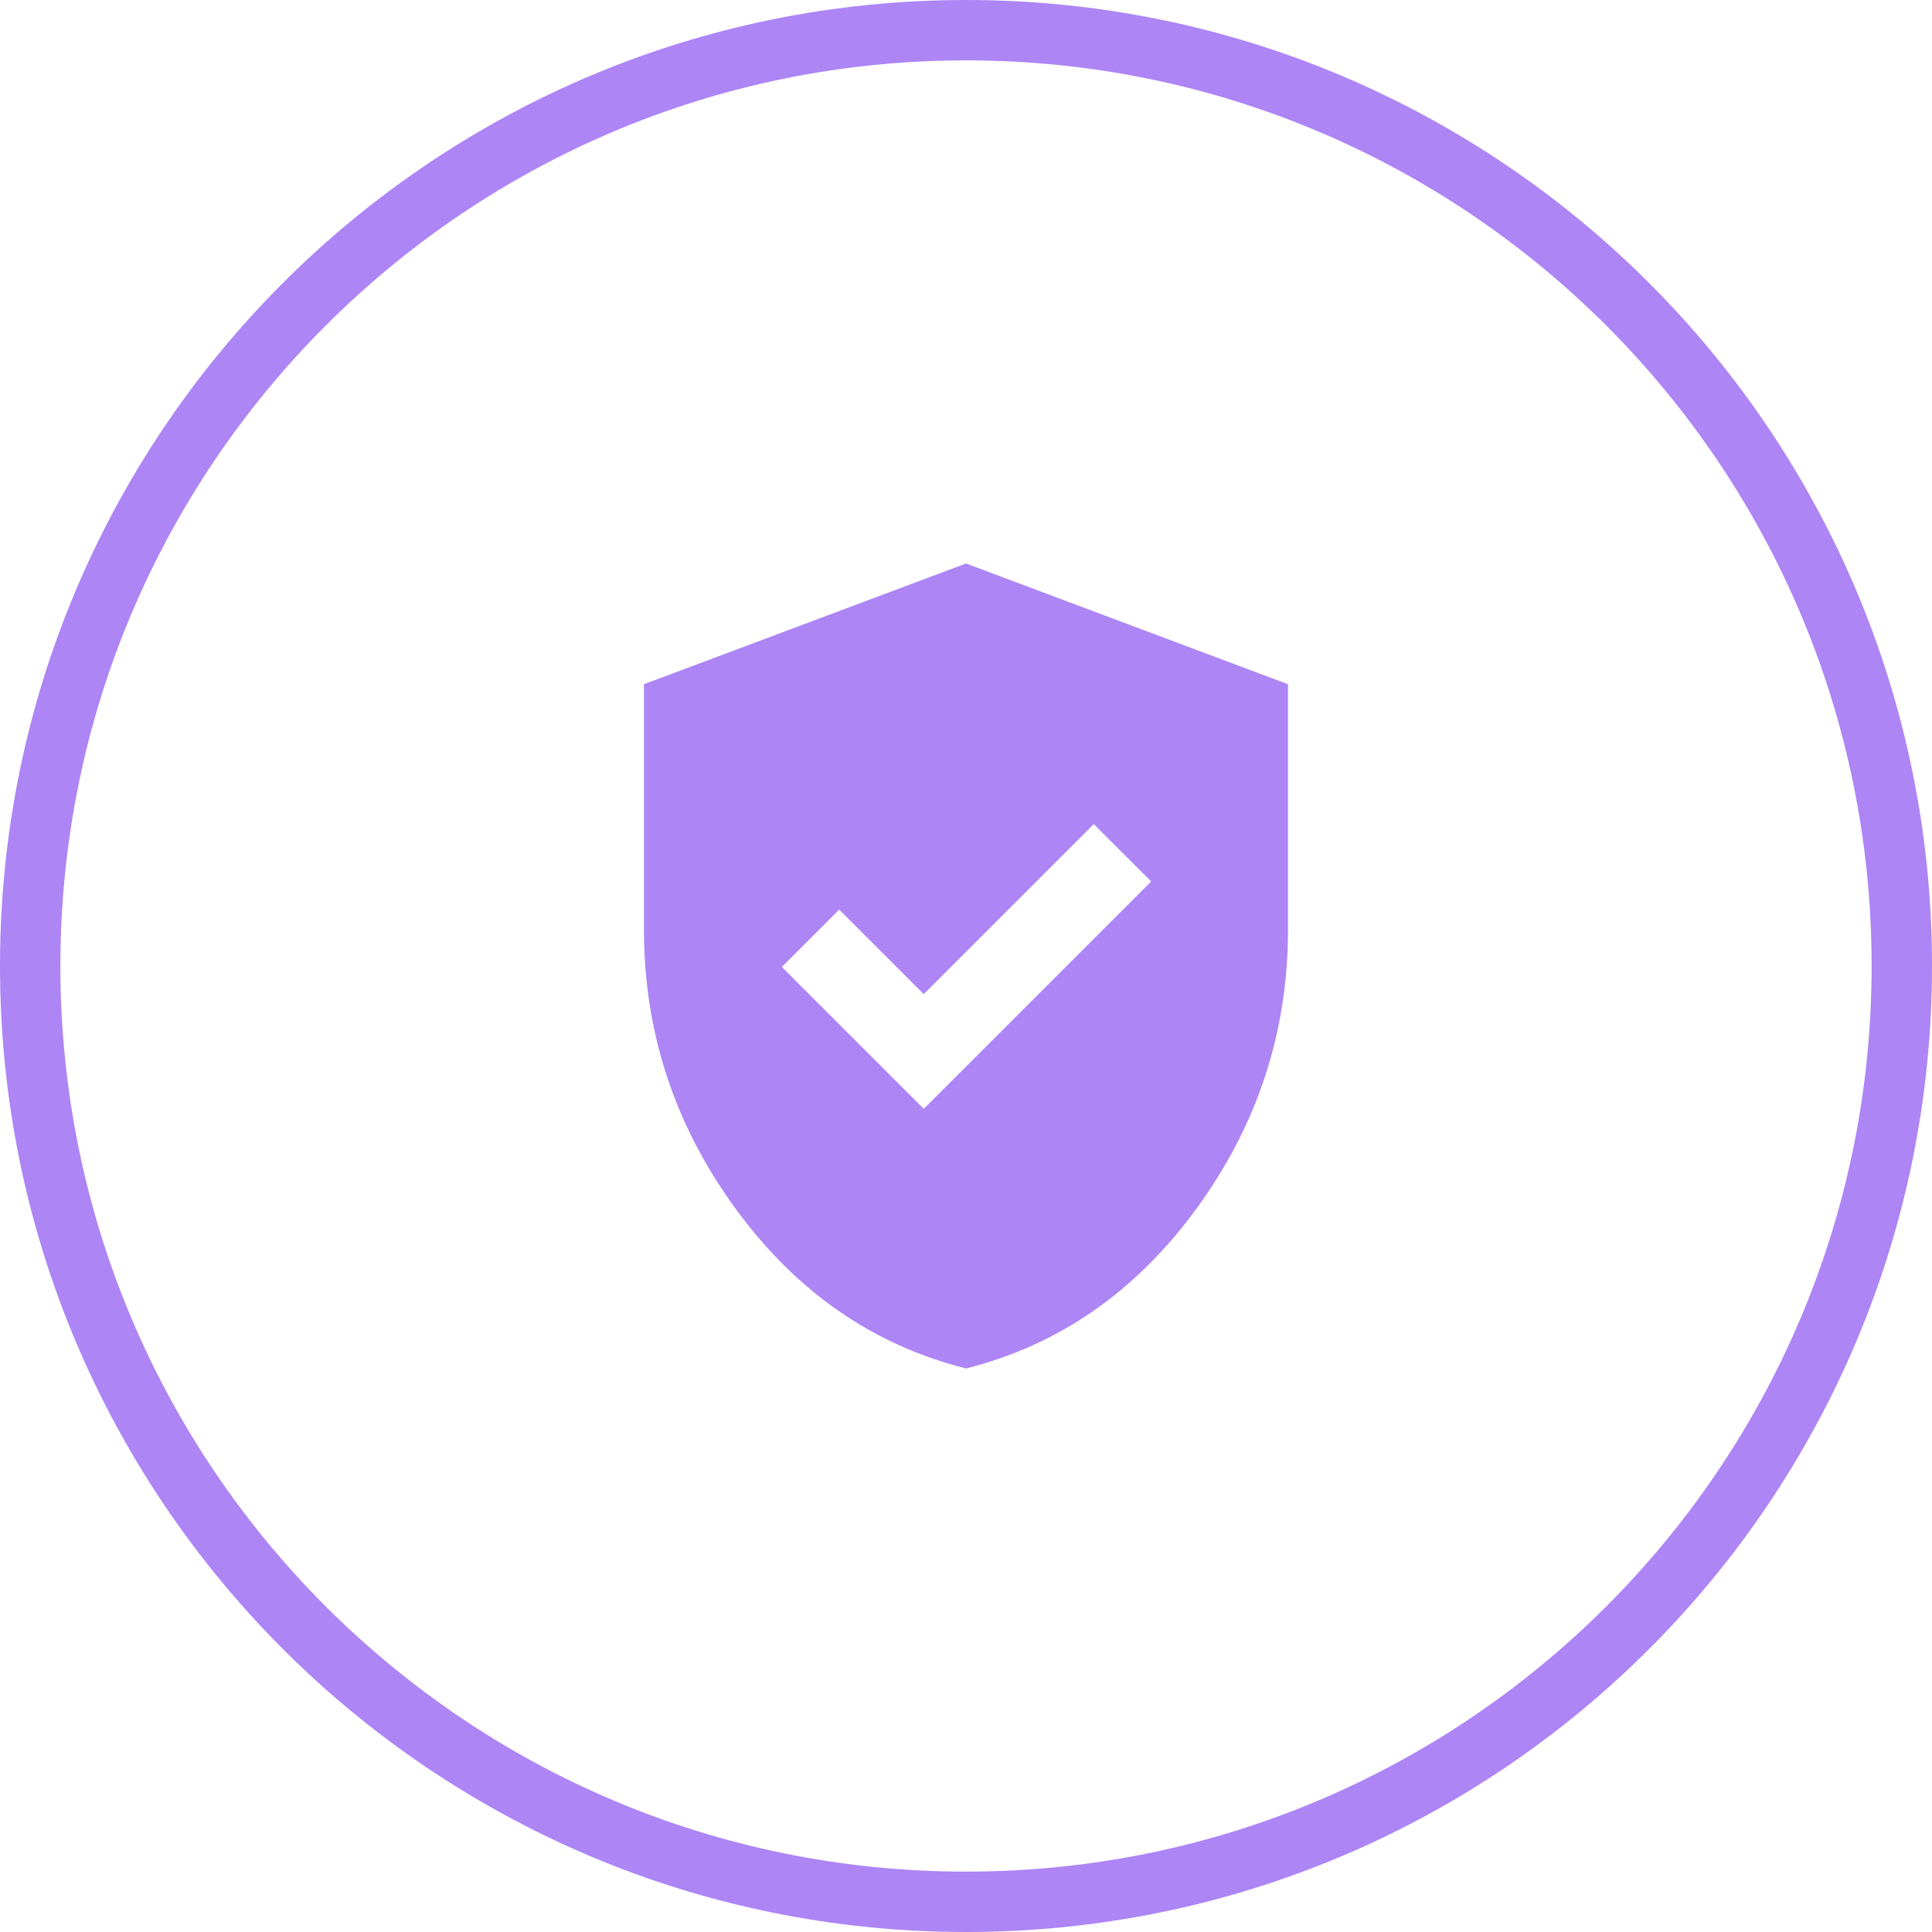 <svg width="32" height="32" viewBox="0 0 32 32" fill="none" xmlns="http://www.w3.org/2000/svg">
<path d="M16 31.5C7.44 31.5 0.5 24.56 0.5 16C0.5 7.44 7.44 0.5 16 0.5C24.56 0.5 31.5 7.44 31.5 16C31.5 24.56 24.56 31.5 16 31.5Z" stroke="#AD85F5"/>
<mask id="mask0_14786_34011" style="mask-type:alpha" maskUnits="userSpaceOnUse" x="8" y="8" width="16" height="16">
<rect x="8.5" y="8.5" width="15" height="15" fill="#F2F2F3" stroke="#F2F2F3"/>
</mask>
<g mask="url(#mask0_14786_34011)">
<path d="M15.3 18.366L19.067 14.6L18.116 13.65L15.3 16.466L13.9 15.066L12.95 16.016L15.3 18.366ZM16 22.666C14.455 22.277 13.181 21.391 12.175 20.008C11.169 18.625 10.666 17.089 10.666 15.4V11.333L16 9.333L21.333 11.333V15.4C21.333 17.089 20.831 18.625 19.825 20.008C18.819 21.391 17.544 22.277 16 22.666Z" fill="#AD85F5"/>
</g>
</svg>
